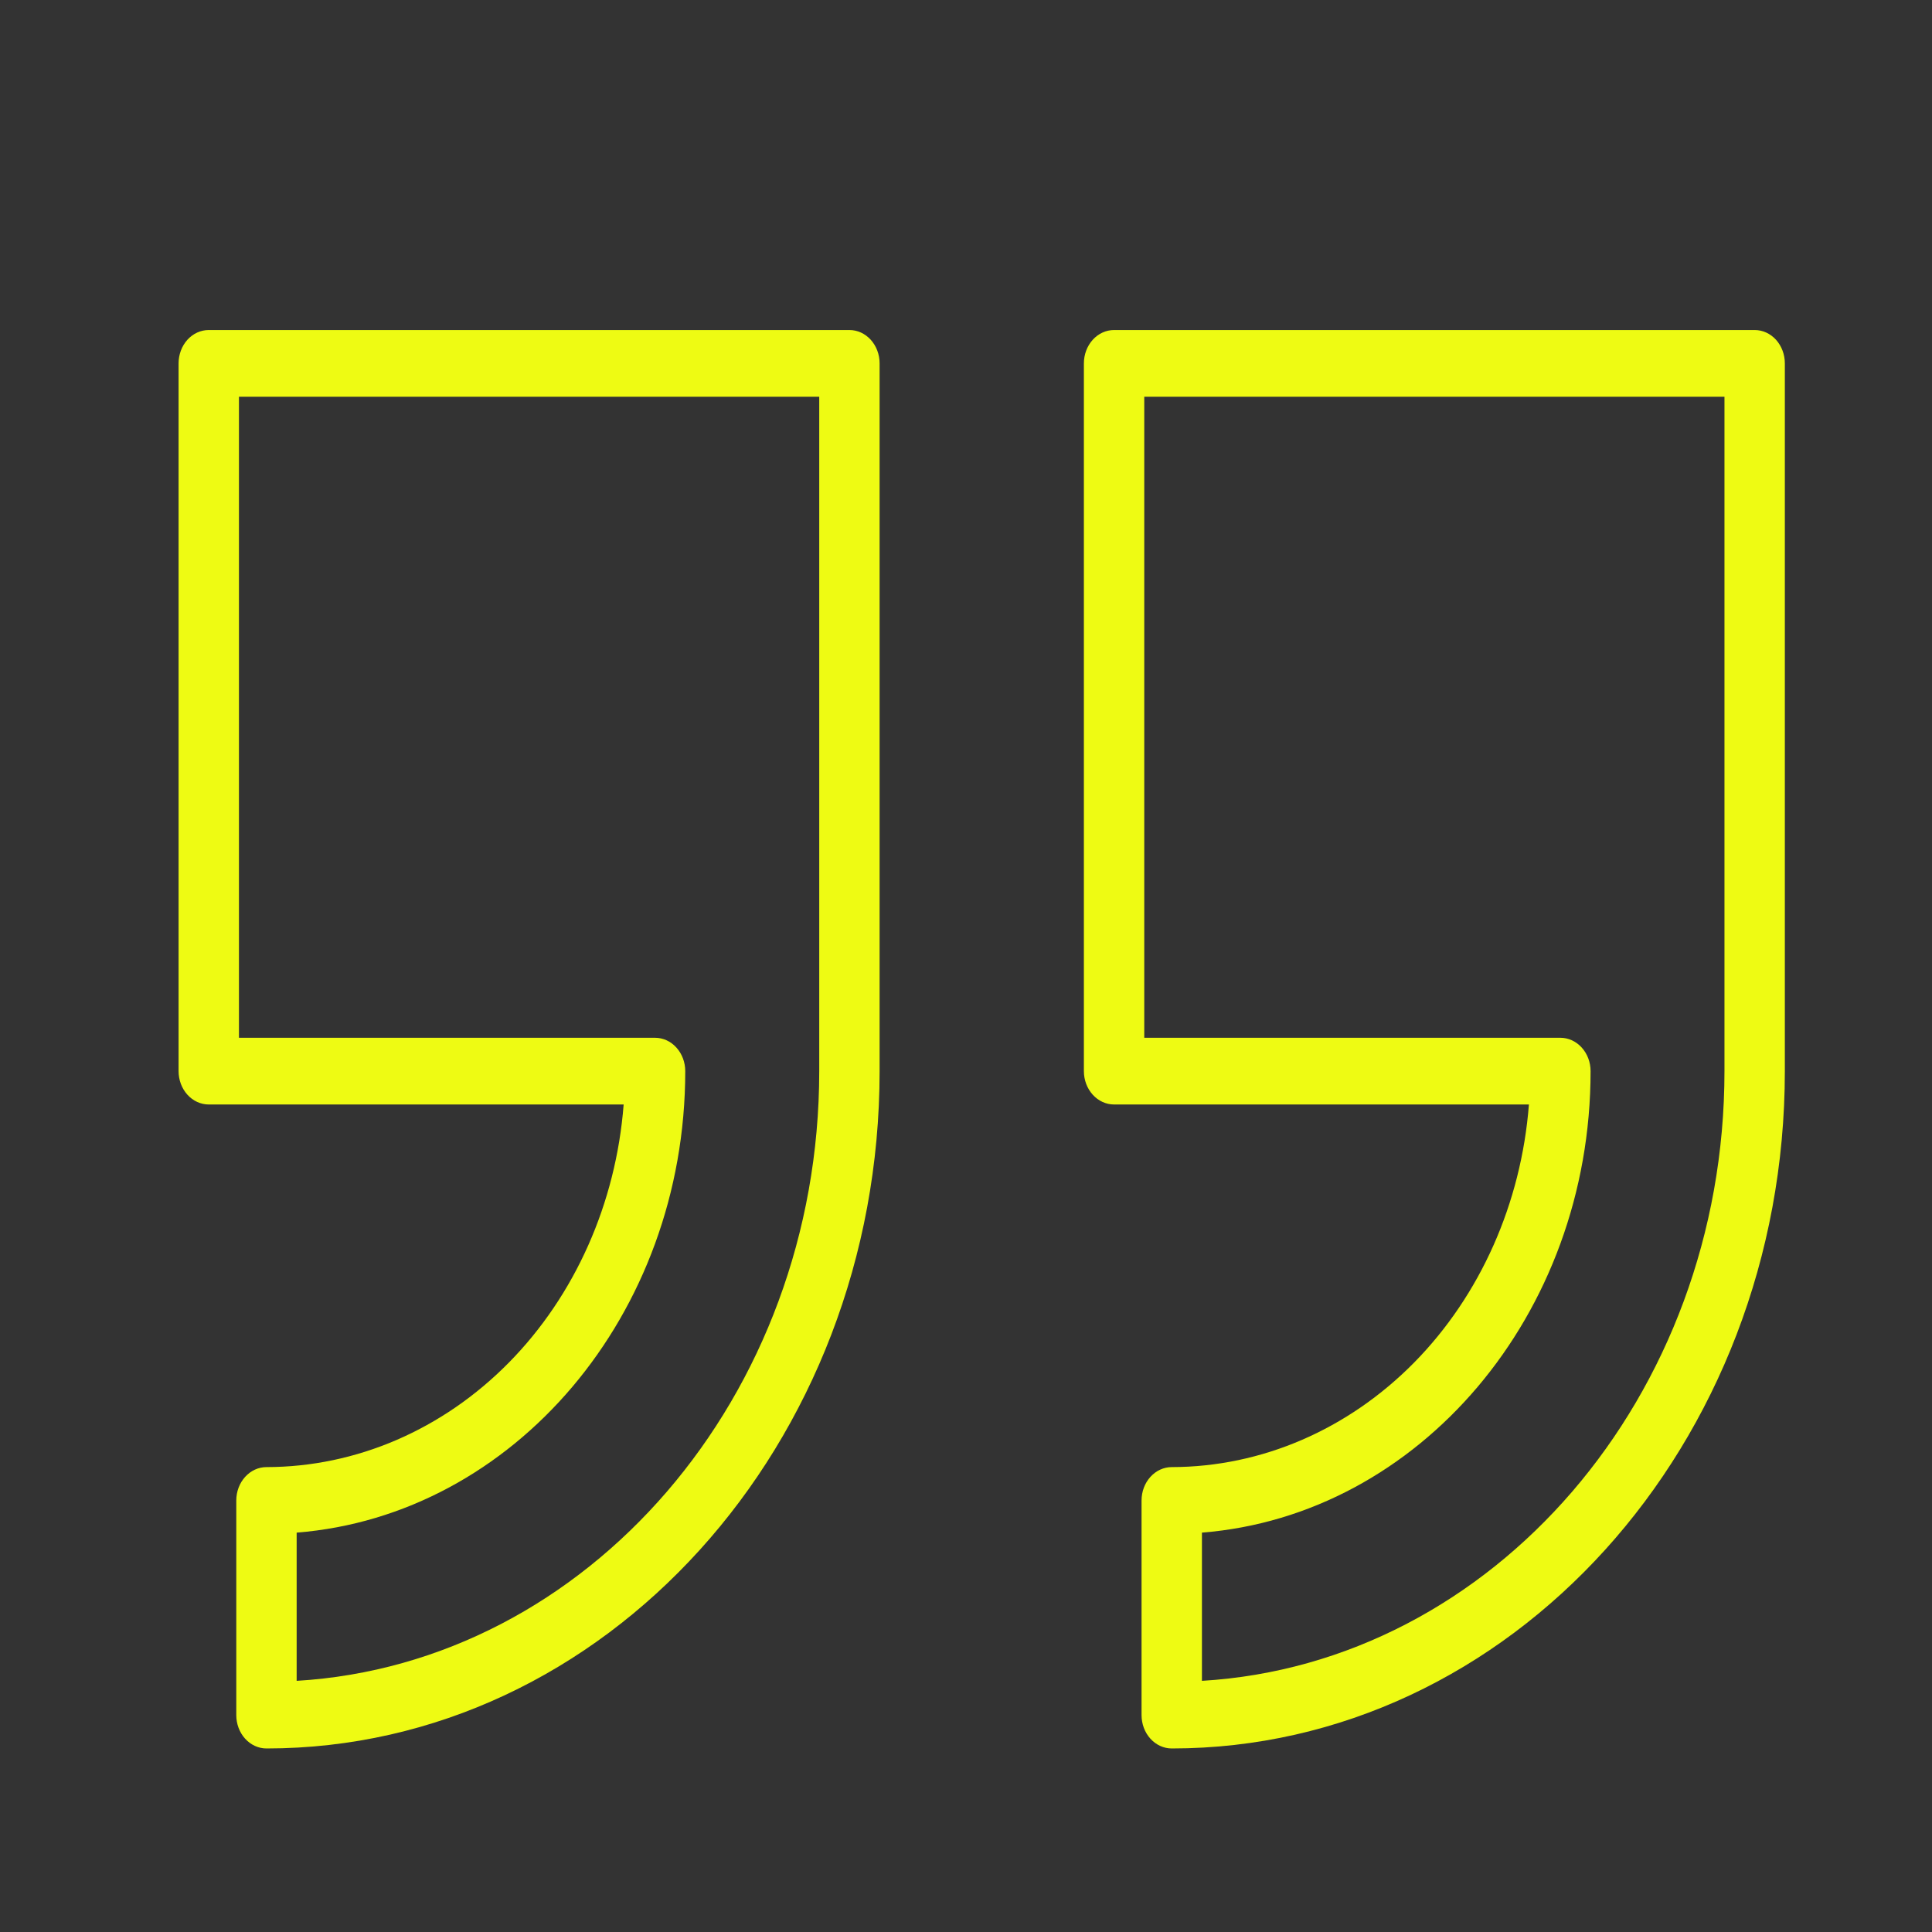 <svg width="60" height="60" viewBox="0 0 60 60" fill="none" xmlns="http://www.w3.org/2000/svg">
<rect x="0" y="0" width="60" height="60" fill="#333333" stroke="none"/>
<g id="Frame">
<g id="Group">
<path id="Vector" d="M34.599 34.301H47.482C47.243 37.371 45.971 40.23 43.918 42.315C41.864 44.399 39.178 45.558 36.39 45.562C36.141 45.562 35.903 45.671 35.727 45.866C35.551 46.06 35.452 46.323 35.452 46.598V53.265C35.452 53.539 35.551 53.803 35.727 53.997C35.903 54.191 36.141 54.3 36.39 54.3C46.89 54.3 55.43 44.864 55.43 33.265V11.285C55.43 11.01 55.331 10.747 55.156 10.552C54.98 10.358 54.741 10.249 54.493 10.249H34.599C34.35 10.249 34.112 10.358 33.936 10.552C33.76 10.747 33.661 11.01 33.661 11.285V33.265C33.661 33.54 33.76 33.803 33.936 33.997C34.112 34.192 34.35 34.301 34.599 34.301ZM35.536 12.321H53.555V33.265C53.555 43.375 46.359 51.661 37.327 52.2V47.597C44.064 47.064 49.397 40.839 49.397 33.265C49.397 32.99 49.298 32.727 49.122 32.533C48.946 32.338 48.708 32.229 48.459 32.229H35.536V12.321ZM6.483 34.301H19.368C19.13 37.371 17.858 40.23 15.805 42.315C13.751 44.4 11.065 45.559 8.276 45.562C8.027 45.562 7.789 45.671 7.613 45.866C7.437 46.06 7.338 46.323 7.338 46.598V53.265C7.338 53.539 7.437 53.803 7.613 53.997C7.789 54.191 8.027 54.3 8.276 54.3C18.776 54.3 27.317 44.864 27.317 33.265V11.285C27.317 11.01 27.218 10.747 27.042 10.552C26.866 10.358 26.628 10.249 26.379 10.249H6.483C6.235 10.249 5.996 10.358 5.82 10.552C5.645 10.747 5.546 11.01 5.546 11.285V33.265C5.546 33.54 5.645 33.803 5.82 33.997C5.996 34.192 6.235 34.301 6.483 34.301ZM7.421 12.321H25.442V33.265C25.442 43.375 18.243 51.661 9.213 52.2V47.597C15.95 47.064 21.281 40.839 21.281 33.265C21.281 32.99 21.182 32.727 21.006 32.533C20.831 32.338 20.592 32.229 20.343 32.229H7.421V12.321Z" fill="#EEFB13"/>
</g>
</g>
</svg>
